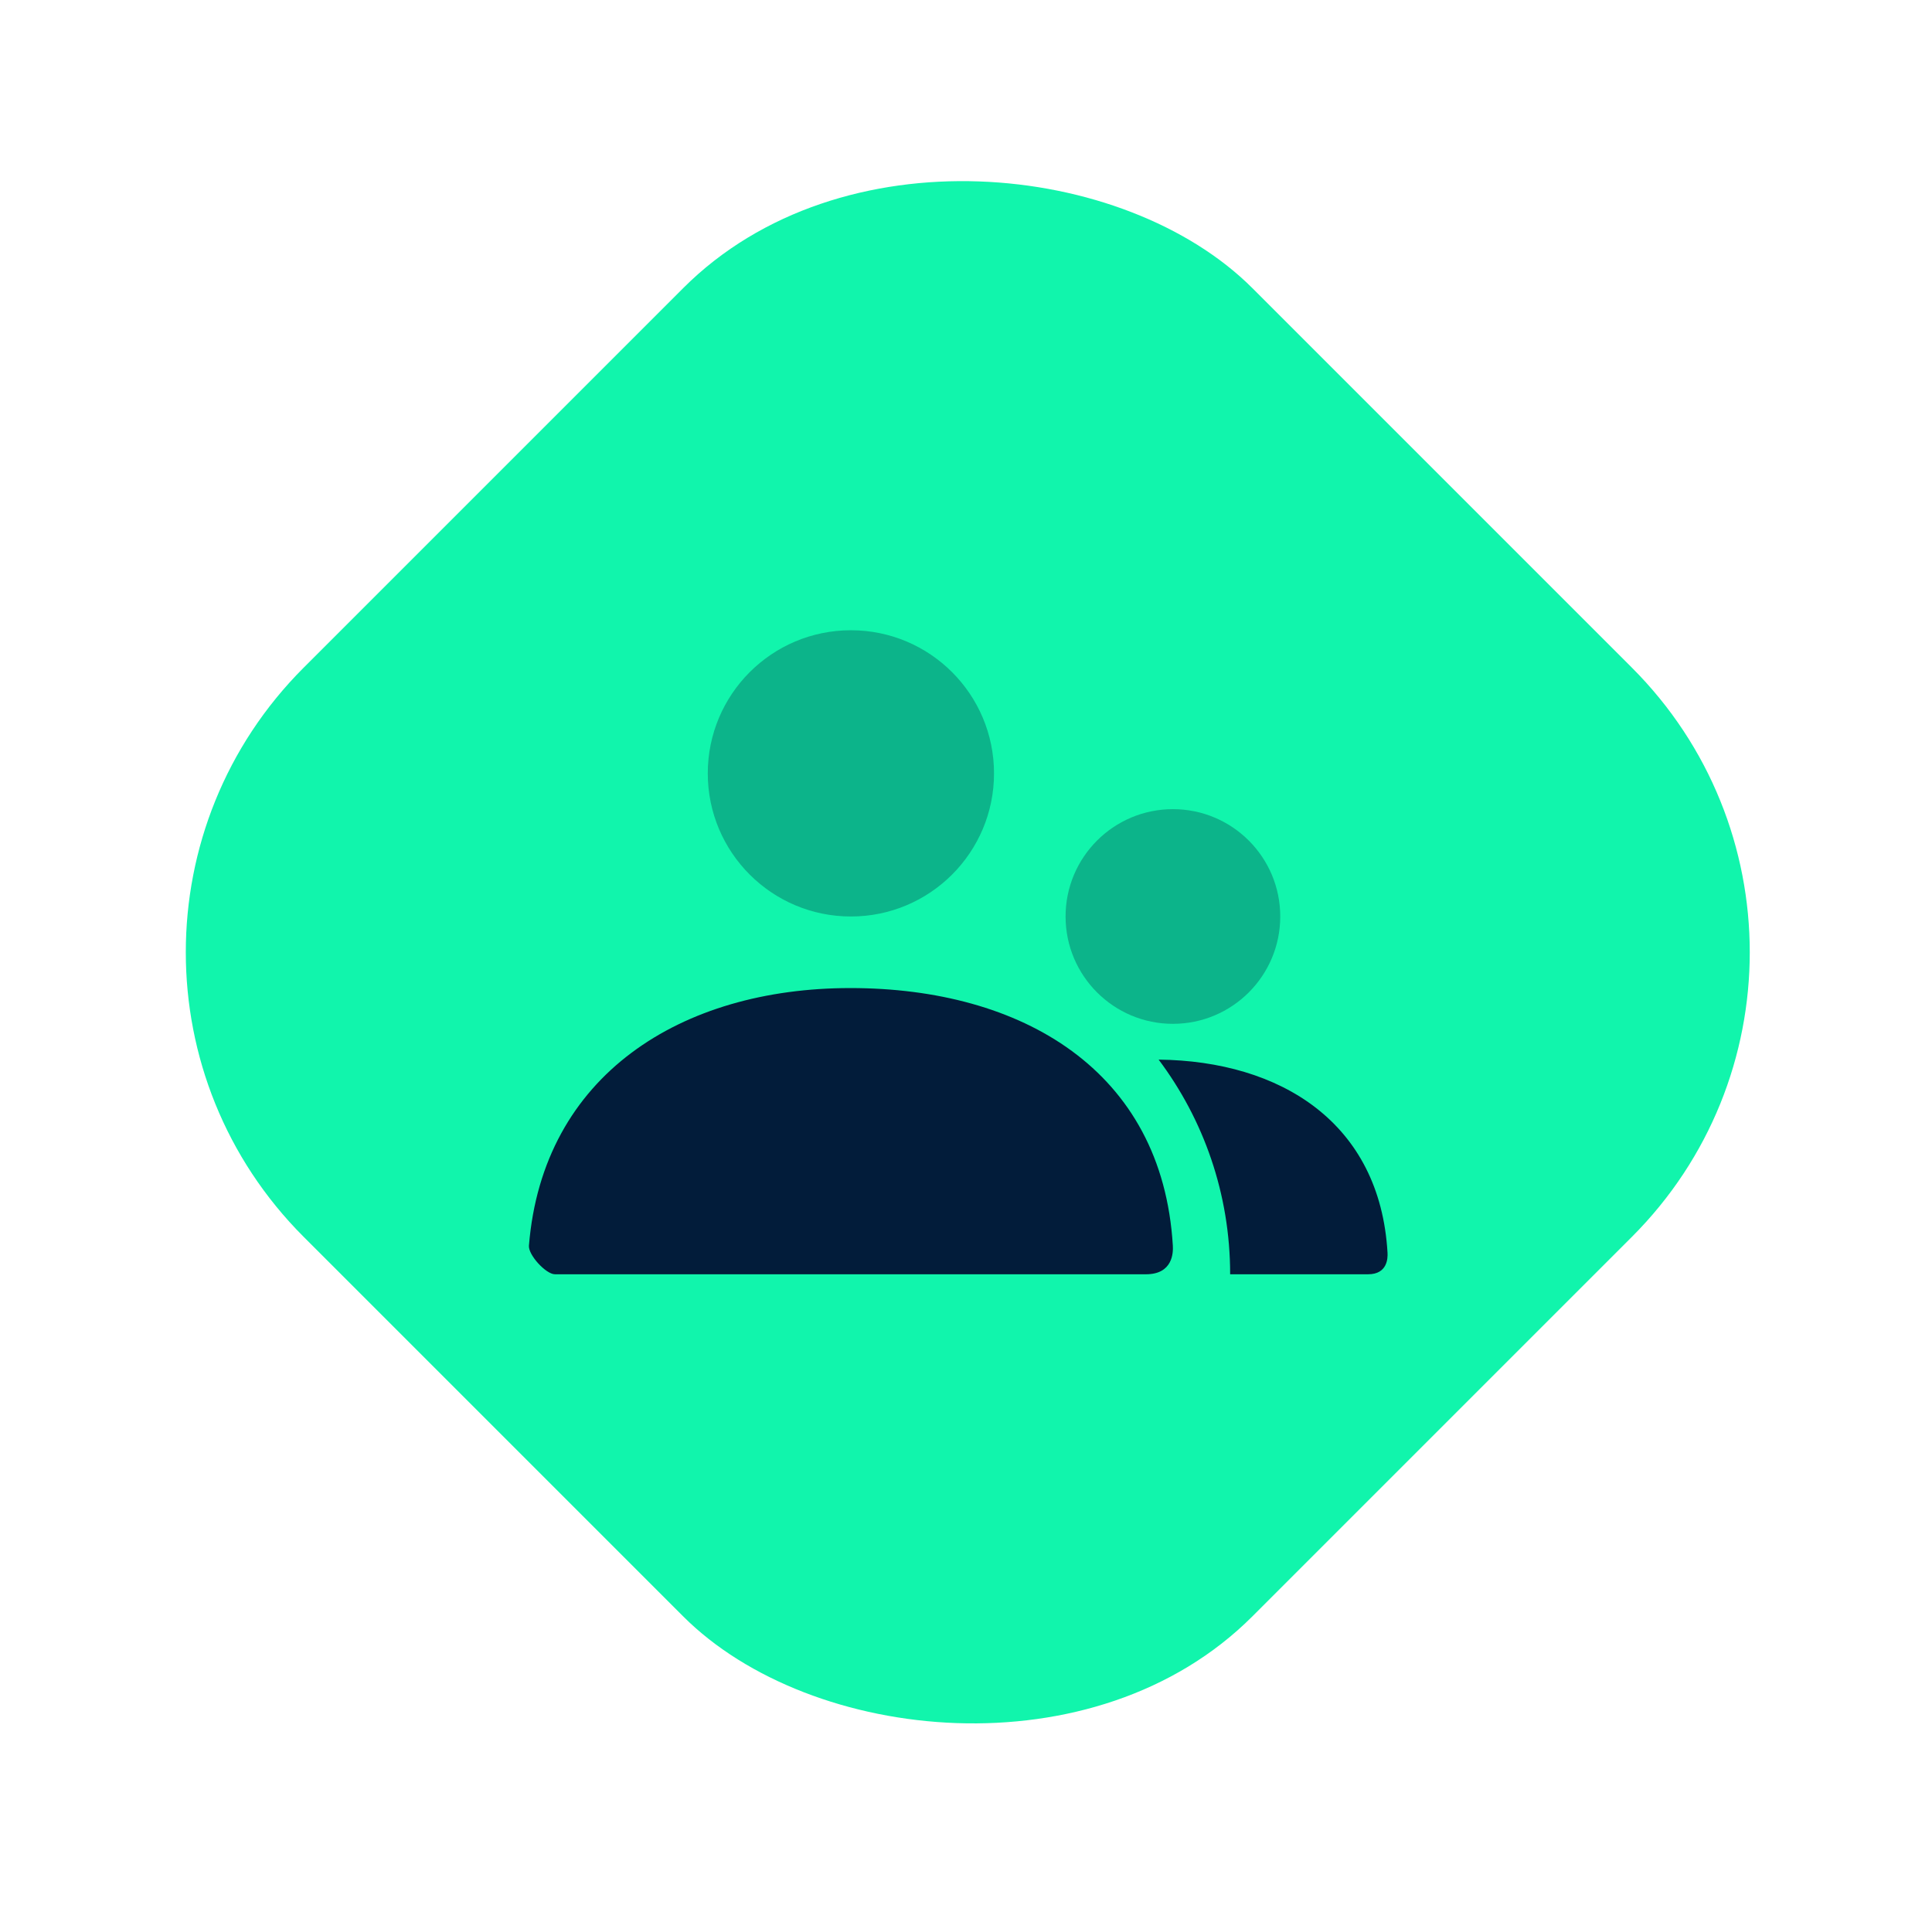 <svg width="72" height="71" viewBox="0 0 72 71" fill="none" xmlns="http://www.w3.org/2000/svg">
<rect x="0.711" y="35.487" width="50" height="50" rx="15" transform="rotate(-45 0.711 35.487)" fill="#11F5AC"/>
<g clip-path="url(#clip0_263_1051)">
<path opacity="0.3" d="M43.711 38.154C41.502 38.154 39.711 36.363 39.711 34.154C39.711 31.945 41.502 30.154 43.711 30.154C45.92 30.154 47.711 31.945 47.711 34.154C47.711 36.363 45.92 38.154 43.711 38.154ZM31.711 34.154C28.765 34.154 26.377 31.766 26.377 28.821C26.377 25.875 28.765 23.487 31.711 23.487C34.656 23.487 37.044 25.875 37.044 28.821C37.044 31.766 34.656 34.154 31.711 34.154Z" fill="#021C3A"/>
<path d="M43.179 39.488C47.721 39.538 51.43 41.834 51.709 46.687C51.72 46.883 51.709 47.487 50.985 47.487H45.844C45.844 44.486 44.852 41.717 43.179 39.488ZM19.712 46.42C20.228 40.056 25.393 36.821 31.689 36.821C38.072 36.821 43.317 39.878 43.708 46.421C43.724 46.681 43.708 47.487 42.706 47.487C37.766 47.487 30.424 47.487 20.681 47.487C20.346 47.487 19.683 46.766 19.712 46.42Z" fill="#021C3A"/>
</g>
<defs>
<clipPath id="clip0_263_1051">
<rect width="32" height="32" fill="white" transform="translate(19.711 19.487)"/>
</clipPath>
</defs>
</svg>
